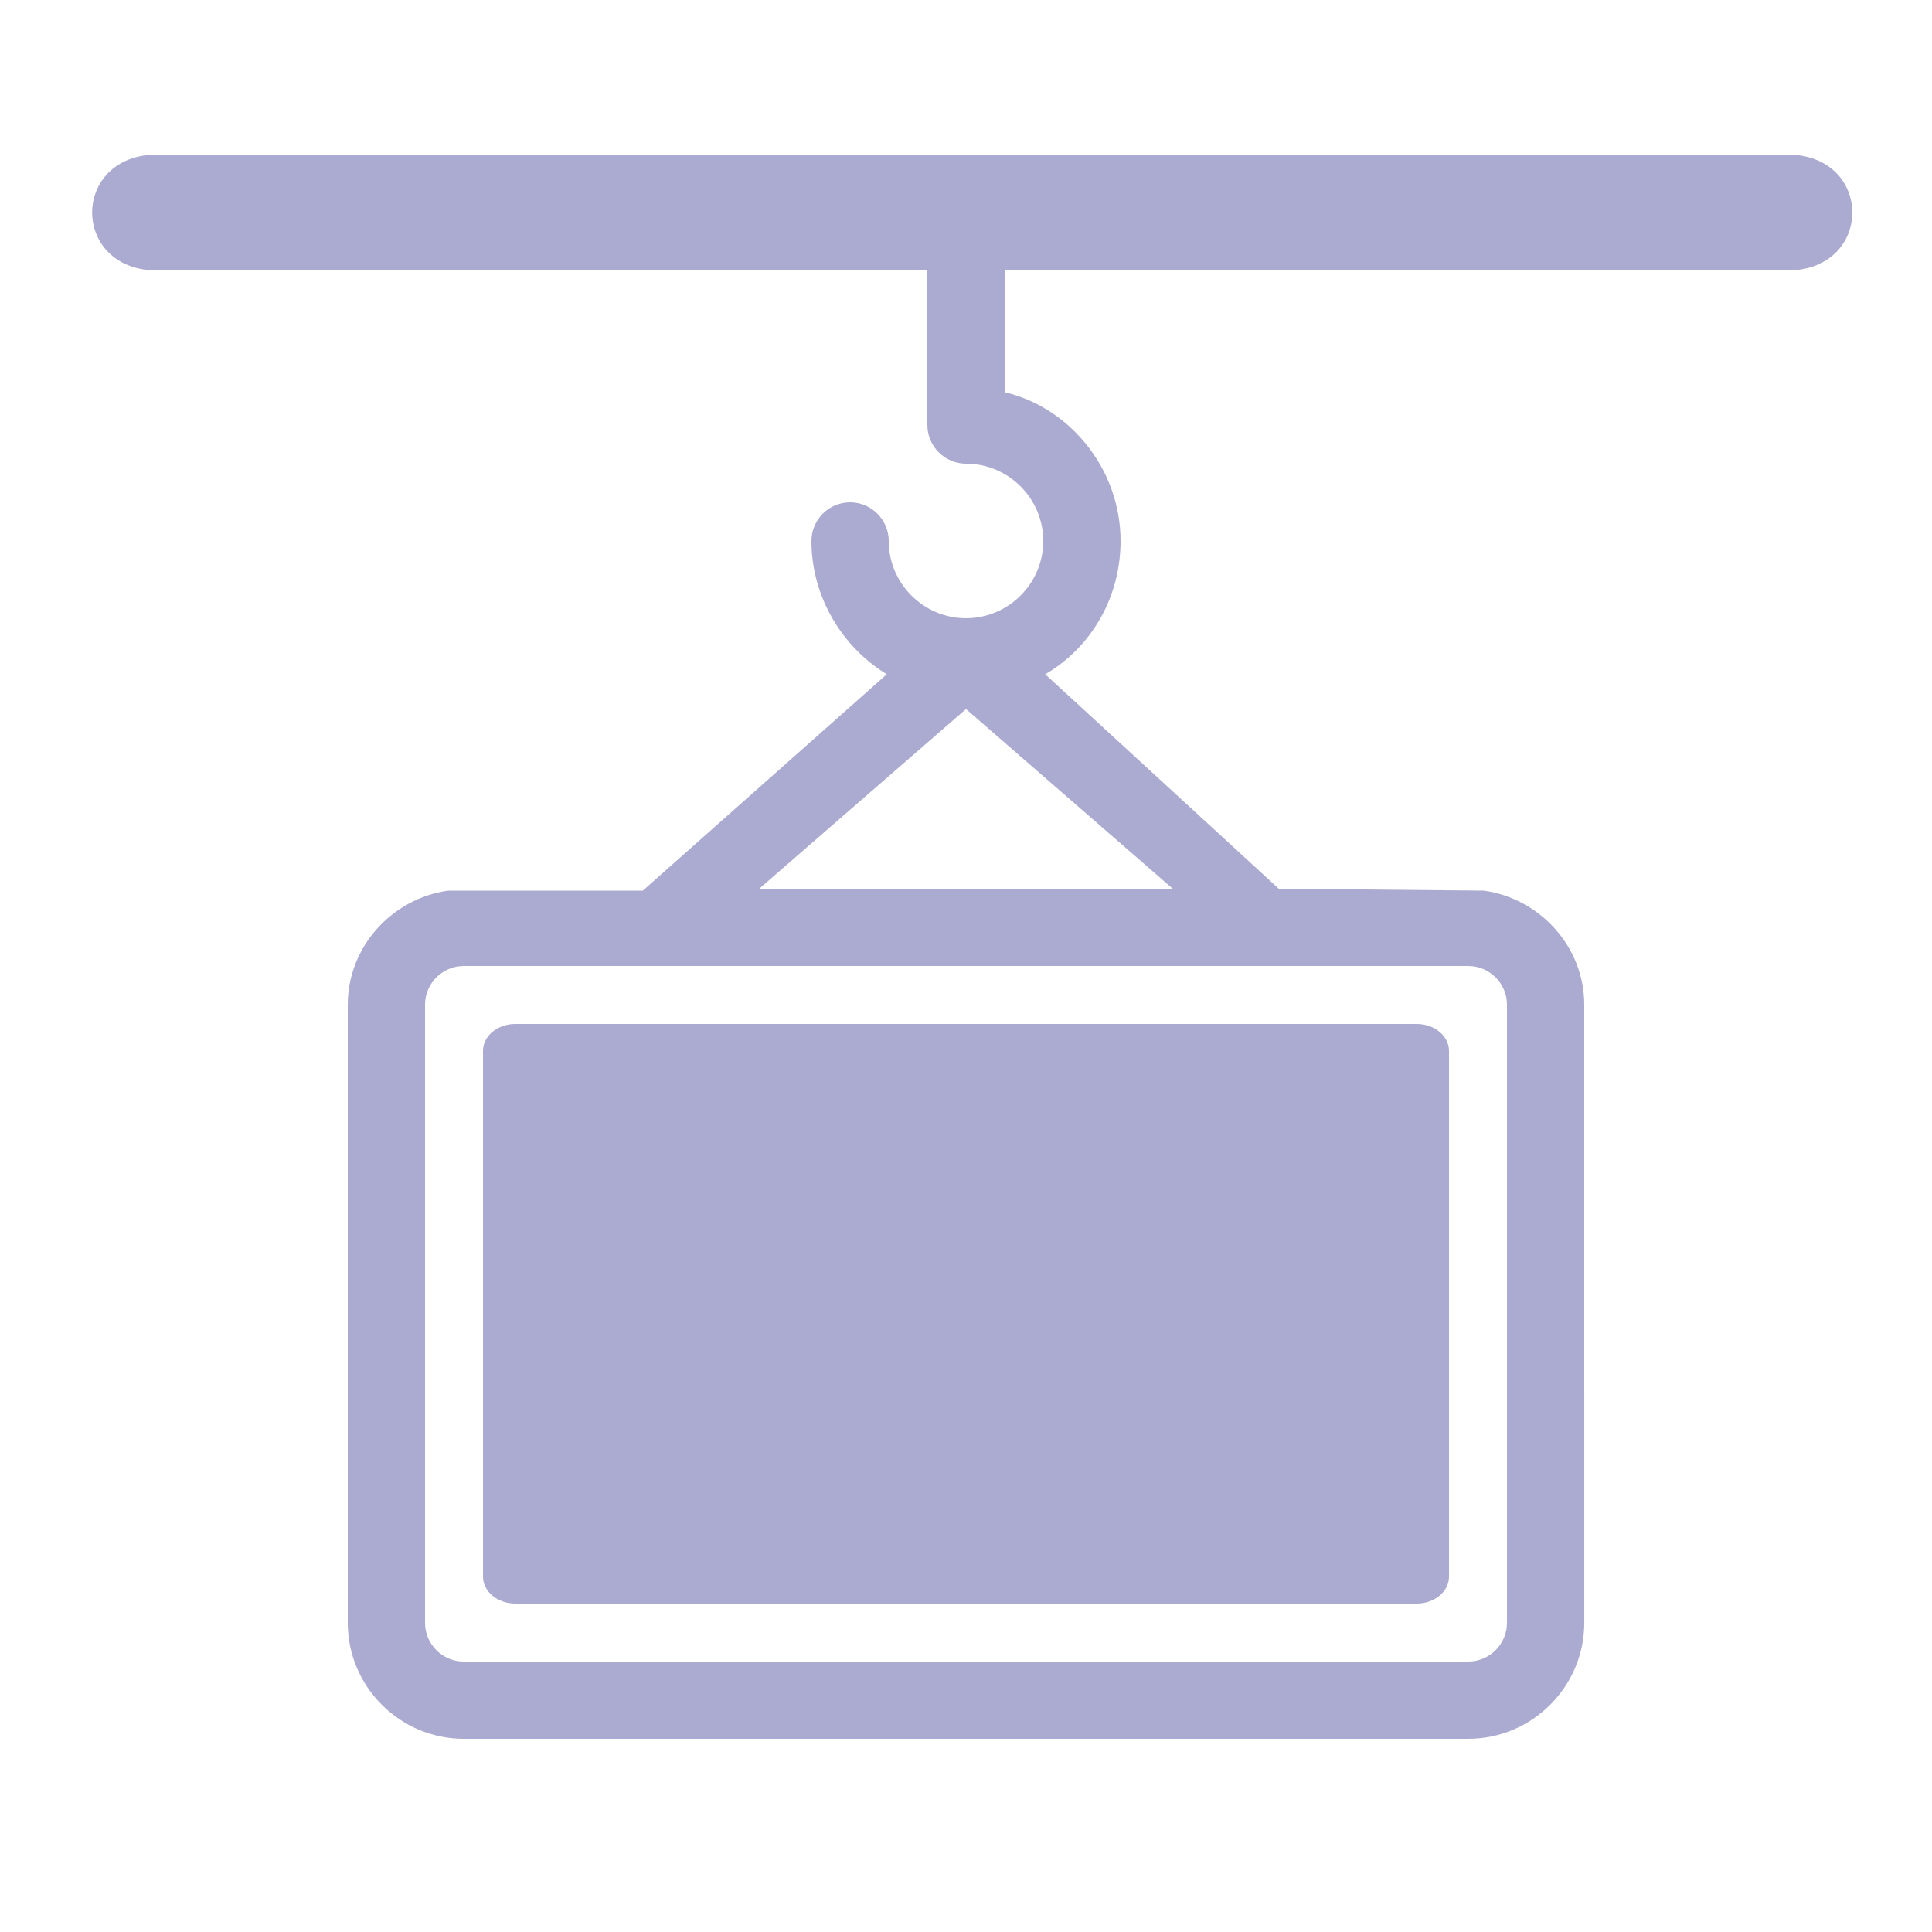 <svg width="80" height="80" viewBox="0 0 80 80" fill="none" xmlns="http://www.w3.org/2000/svg">
<path d="M74 6.4H6.516C2.916 6.4 2.916 11.2 6.516 11.2H38.4V17.6C38.4 18.48 39.12 19.2 40 19.2C41.76 19.2 43.199 20.64 43.199 22.399C43.199 24.16 41.76 25.599 40 25.599C38.24 25.599 36.8 24.16 36.8 22.399C36.8 21.52 36.08 20.8 35.2 20.8C34.32 20.8 33.6 21.52 33.6 22.399C33.6 24.719 34.88 26.8 36.72 27.92L26.618 36.88H18.56C16.24 37.2 14.4 39.2 14.4 41.6V67.2C14.4 69.84 16.56 72 19.2 72H60.8C63.44 72 65.601 69.84 65.601 67.2L65.6 41.6C65.6 39.2 63.76 37.2 61.44 36.88L52.95 36.8L43.28 27.92C45.2 26.8 46.4 24.721 46.4 22.4C46.4 19.44 44.32 16.88 41.6 16.24V11.2H74C77.6 11.2 77.6 6.4 74 6.4ZM31.439 36.8L40 29.36L48.56 36.8H31.439ZM62.4 67.2C62.4 68.081 61.68 68.8 60.8 68.8L19.2 68.801C18.32 68.801 17.6 68.081 17.6 67.201V41.601C17.6 40.721 18.32 40.001 19.2 40.001C30 40 54 40.001 60.8 40.001C61.68 40.001 62.4 40.721 62.4 41.601L62.4 67.2Z" fill="#ABAAD0"/>
<path d="M60 65.289C60 65.9 59.4 66.4 58.667 66.4L21.333 66.4C20.6 66.4 20 65.9 20 65.289V43.511C20 42.9 20.6 42.4 21.333 42.4C30.333 42.4 53 42.4 58.667 42.4C59.4 42.4 60 42.9 60 43.511L60 65.289Z" fill="#ABAAD0"/>
</svg>
